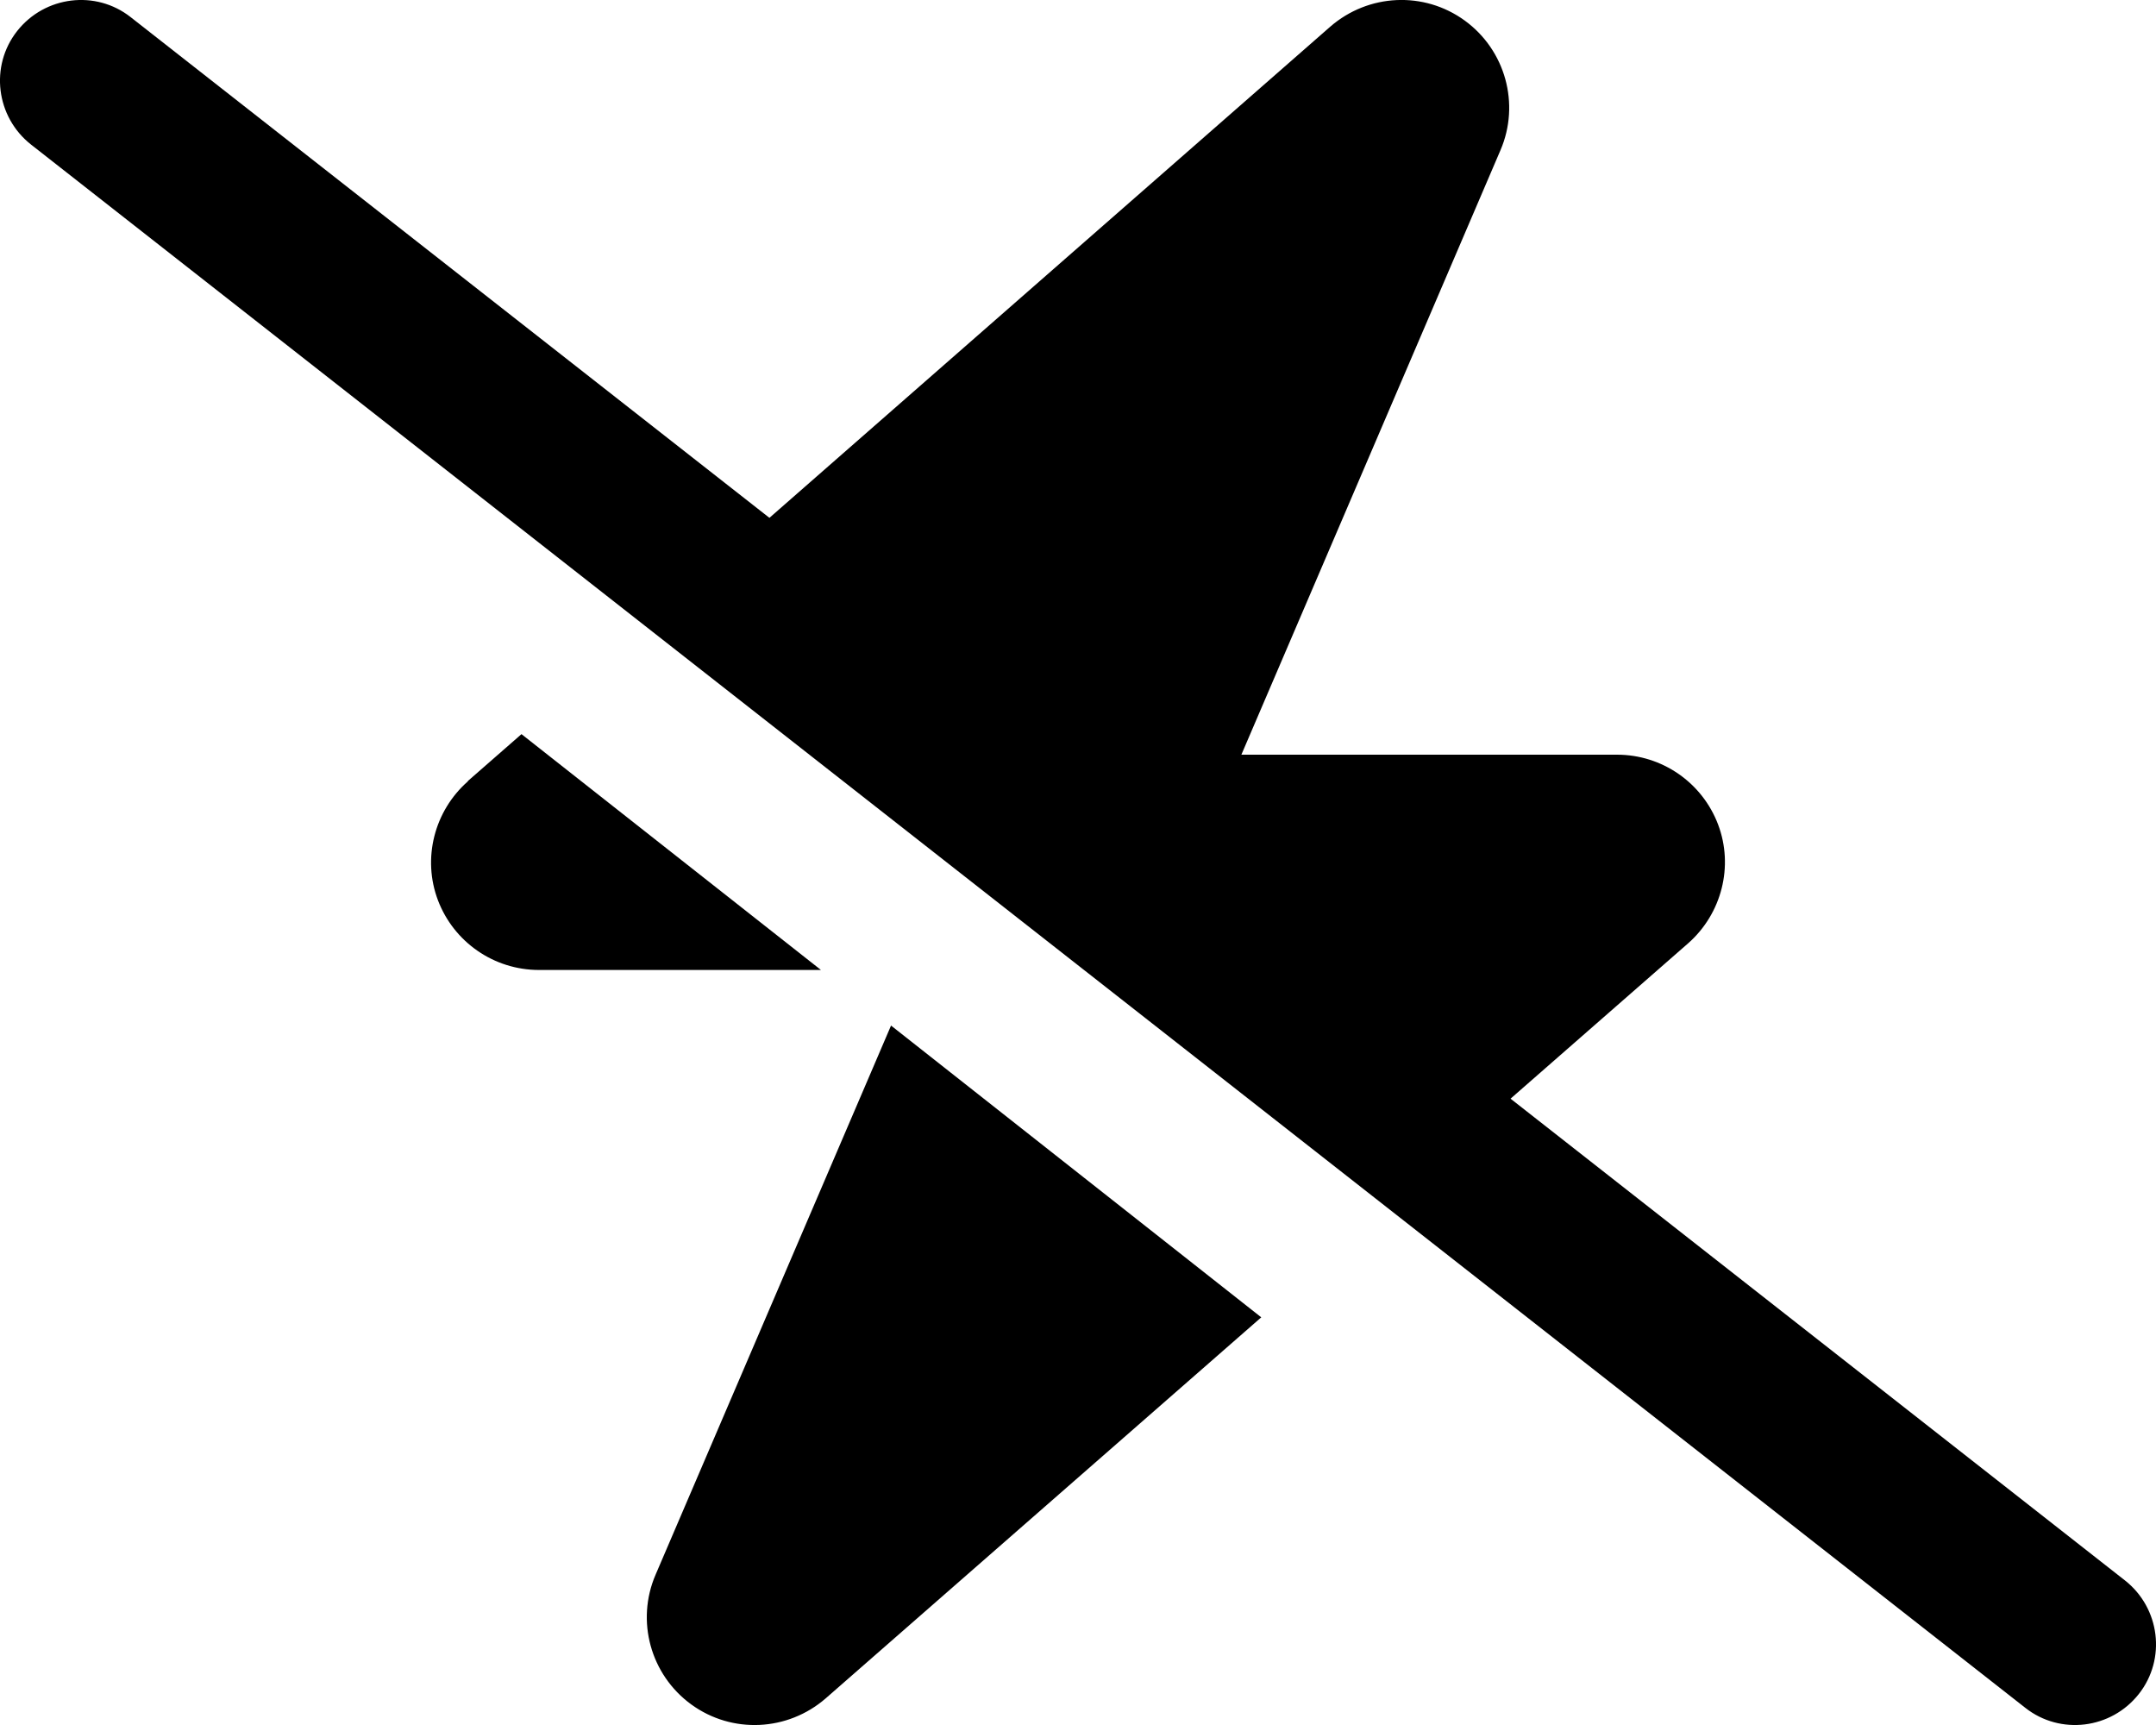 <svg xmlns="http://www.w3.org/2000/svg" viewBox="0 0 640 512"><!--! Font Awesome Pro 6.5.2 by @fontawesome - https://fontawesome.com License - https://fontawesome.com/license (Commercial License) Copyright 2024 Fonticons, Inc. --><path d="M38.8 5.1C28.4-3.1 13.3-1.2 5.1 9.2S-1.2 34.7 9.2 42.9l592 464c10.4 8.2 25.5 6.3 33.7-4.1s6.3-25.5-4.1-33.7l-182.4-143 52.7-46.1c10-8.8 13.6-22.9 8.9-35.3s-16.6-20.7-30-20.7H368.5L445.4 44.6c5.9-13.7 1.5-29.7-10.6-38.5s-28.6-8-39.9 1.8L228.4 153.7 38.8 5.1zM138.9 231.9c-10 8.8-13.6 22.9-8.9 35.3s16.6 20.7 30 20.7h83.7l-88.9-70-15.9 13.9zm55.7 235.5c-5.9 13.7-1.5 29.7 10.6 38.5s28.6 8 39.9-1.8L374.4 391 264.5 304.4l-69.9 163z"/></svg>